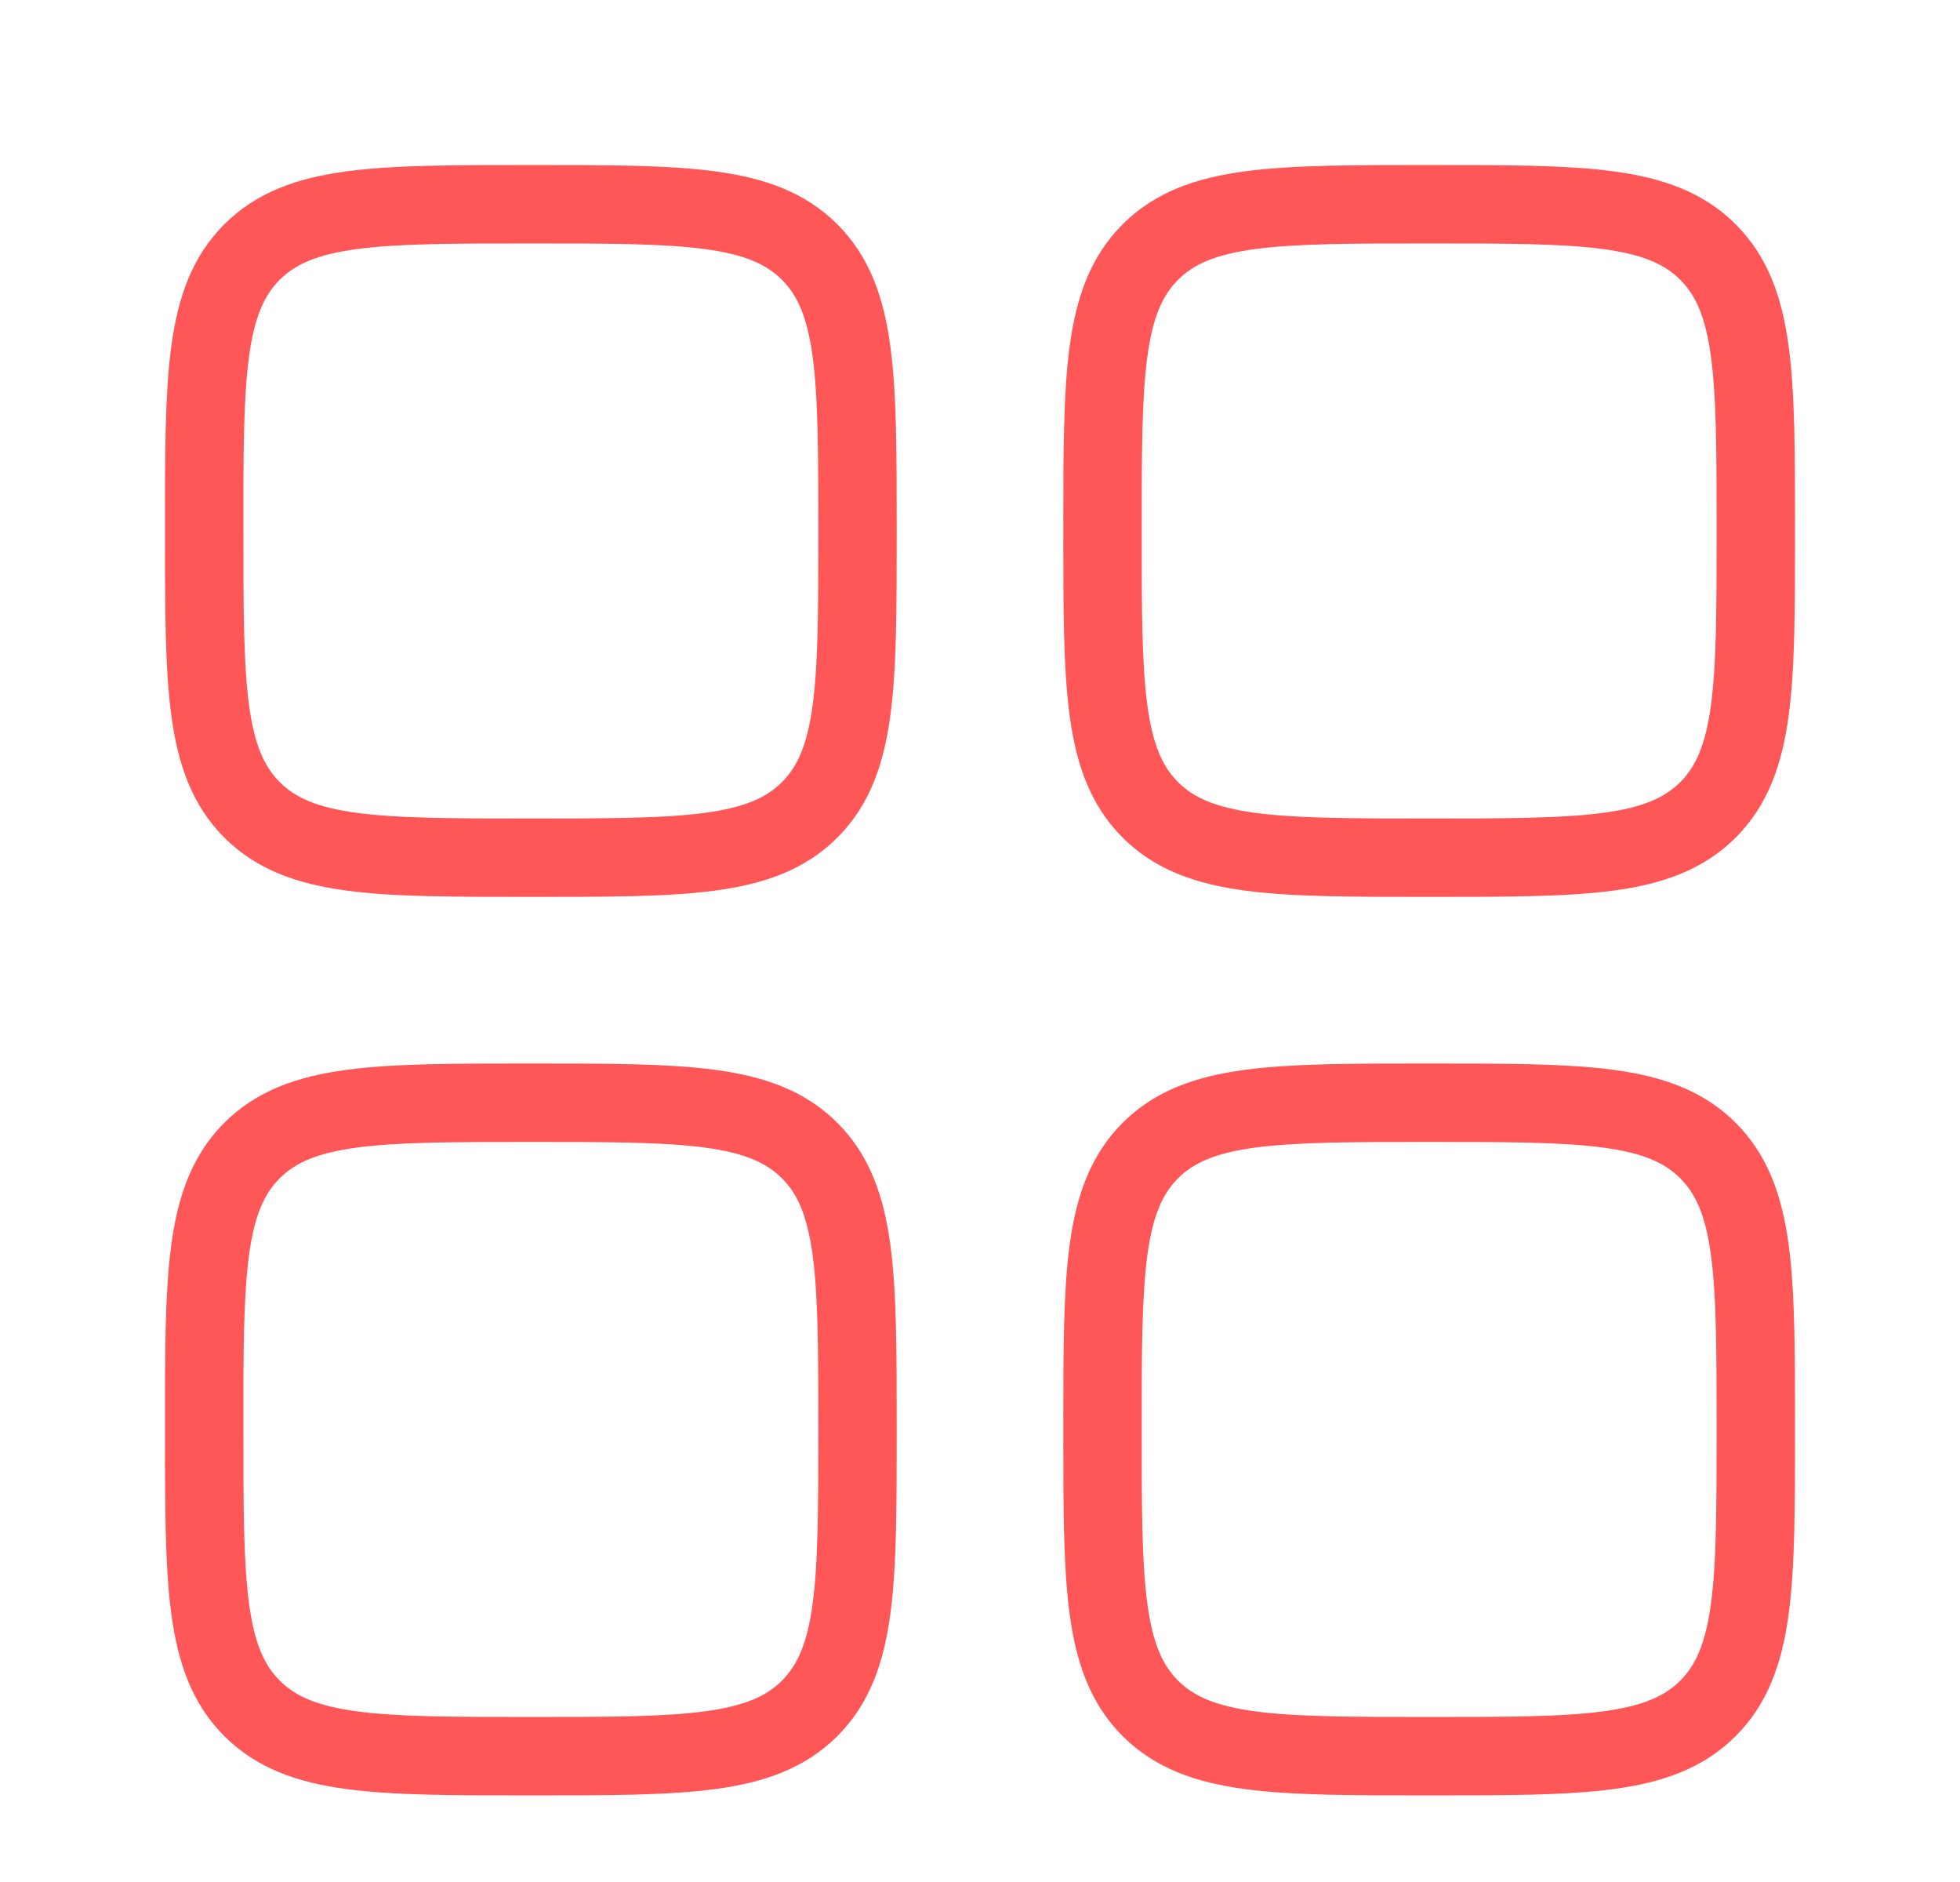<svg width="50" height="48" fill="none" xmlns="http://www.w3.org/2000/svg"><path d="M5.208 13.542c0-3.929 0-5.893 1.22-7.113 1.221-1.22 3.185-1.22 7.114-1.22 3.928 0 5.892 0 7.113 1.22 1.22 1.22 1.22 3.184 1.22 7.113 0 3.928 0 5.892-1.22 7.113-1.22 1.22-3.185 1.22-7.113 1.22-3.929 0-5.893 0-7.113-1.22-1.22-1.22-1.22-3.185-1.22-7.113zm22.917 22.916c0-3.928 0-5.892 1.22-7.113 1.22-1.22 3.185-1.22 7.113-1.22 3.929 0 5.893 0 7.113 1.22 1.22 1.22 1.22 3.185 1.22 7.113 0 3.929 0 5.893-1.22 7.113-1.22 1.22-3.184 1.22-7.113 1.22-3.928 0-5.892 0-7.113-1.22-1.22-1.22-1.22-3.184-1.22-7.113zm-22.917 0c0-3.928 0-5.892 1.22-7.113 1.221-1.22 3.185-1.22 7.114-1.22 3.928 0 5.892 0 7.113 1.22 1.22 1.22 1.22 3.185 1.22 7.113 0 3.929 0 5.893-1.22 7.113-1.22 1.22-3.185 1.22-7.113 1.22-3.929 0-5.893 0-7.113-1.22-1.22-1.22-1.22-3.184-1.22-7.113zm22.917-22.916c0-3.929 0-5.893 1.22-7.113 1.22-1.22 3.185-1.22 7.113-1.22 3.929 0 5.893 0 7.113 1.22 1.22 1.22 1.22 3.184 1.22 7.113 0 3.928 0 5.892-1.22 7.113-1.22 1.22-3.184 1.22-7.113 1.22-3.928 0-5.892 0-7.113-1.22-1.22-1.22-1.22-3.185-1.22-7.113z" stroke="#FF5757" stroke-width="2"/></svg>